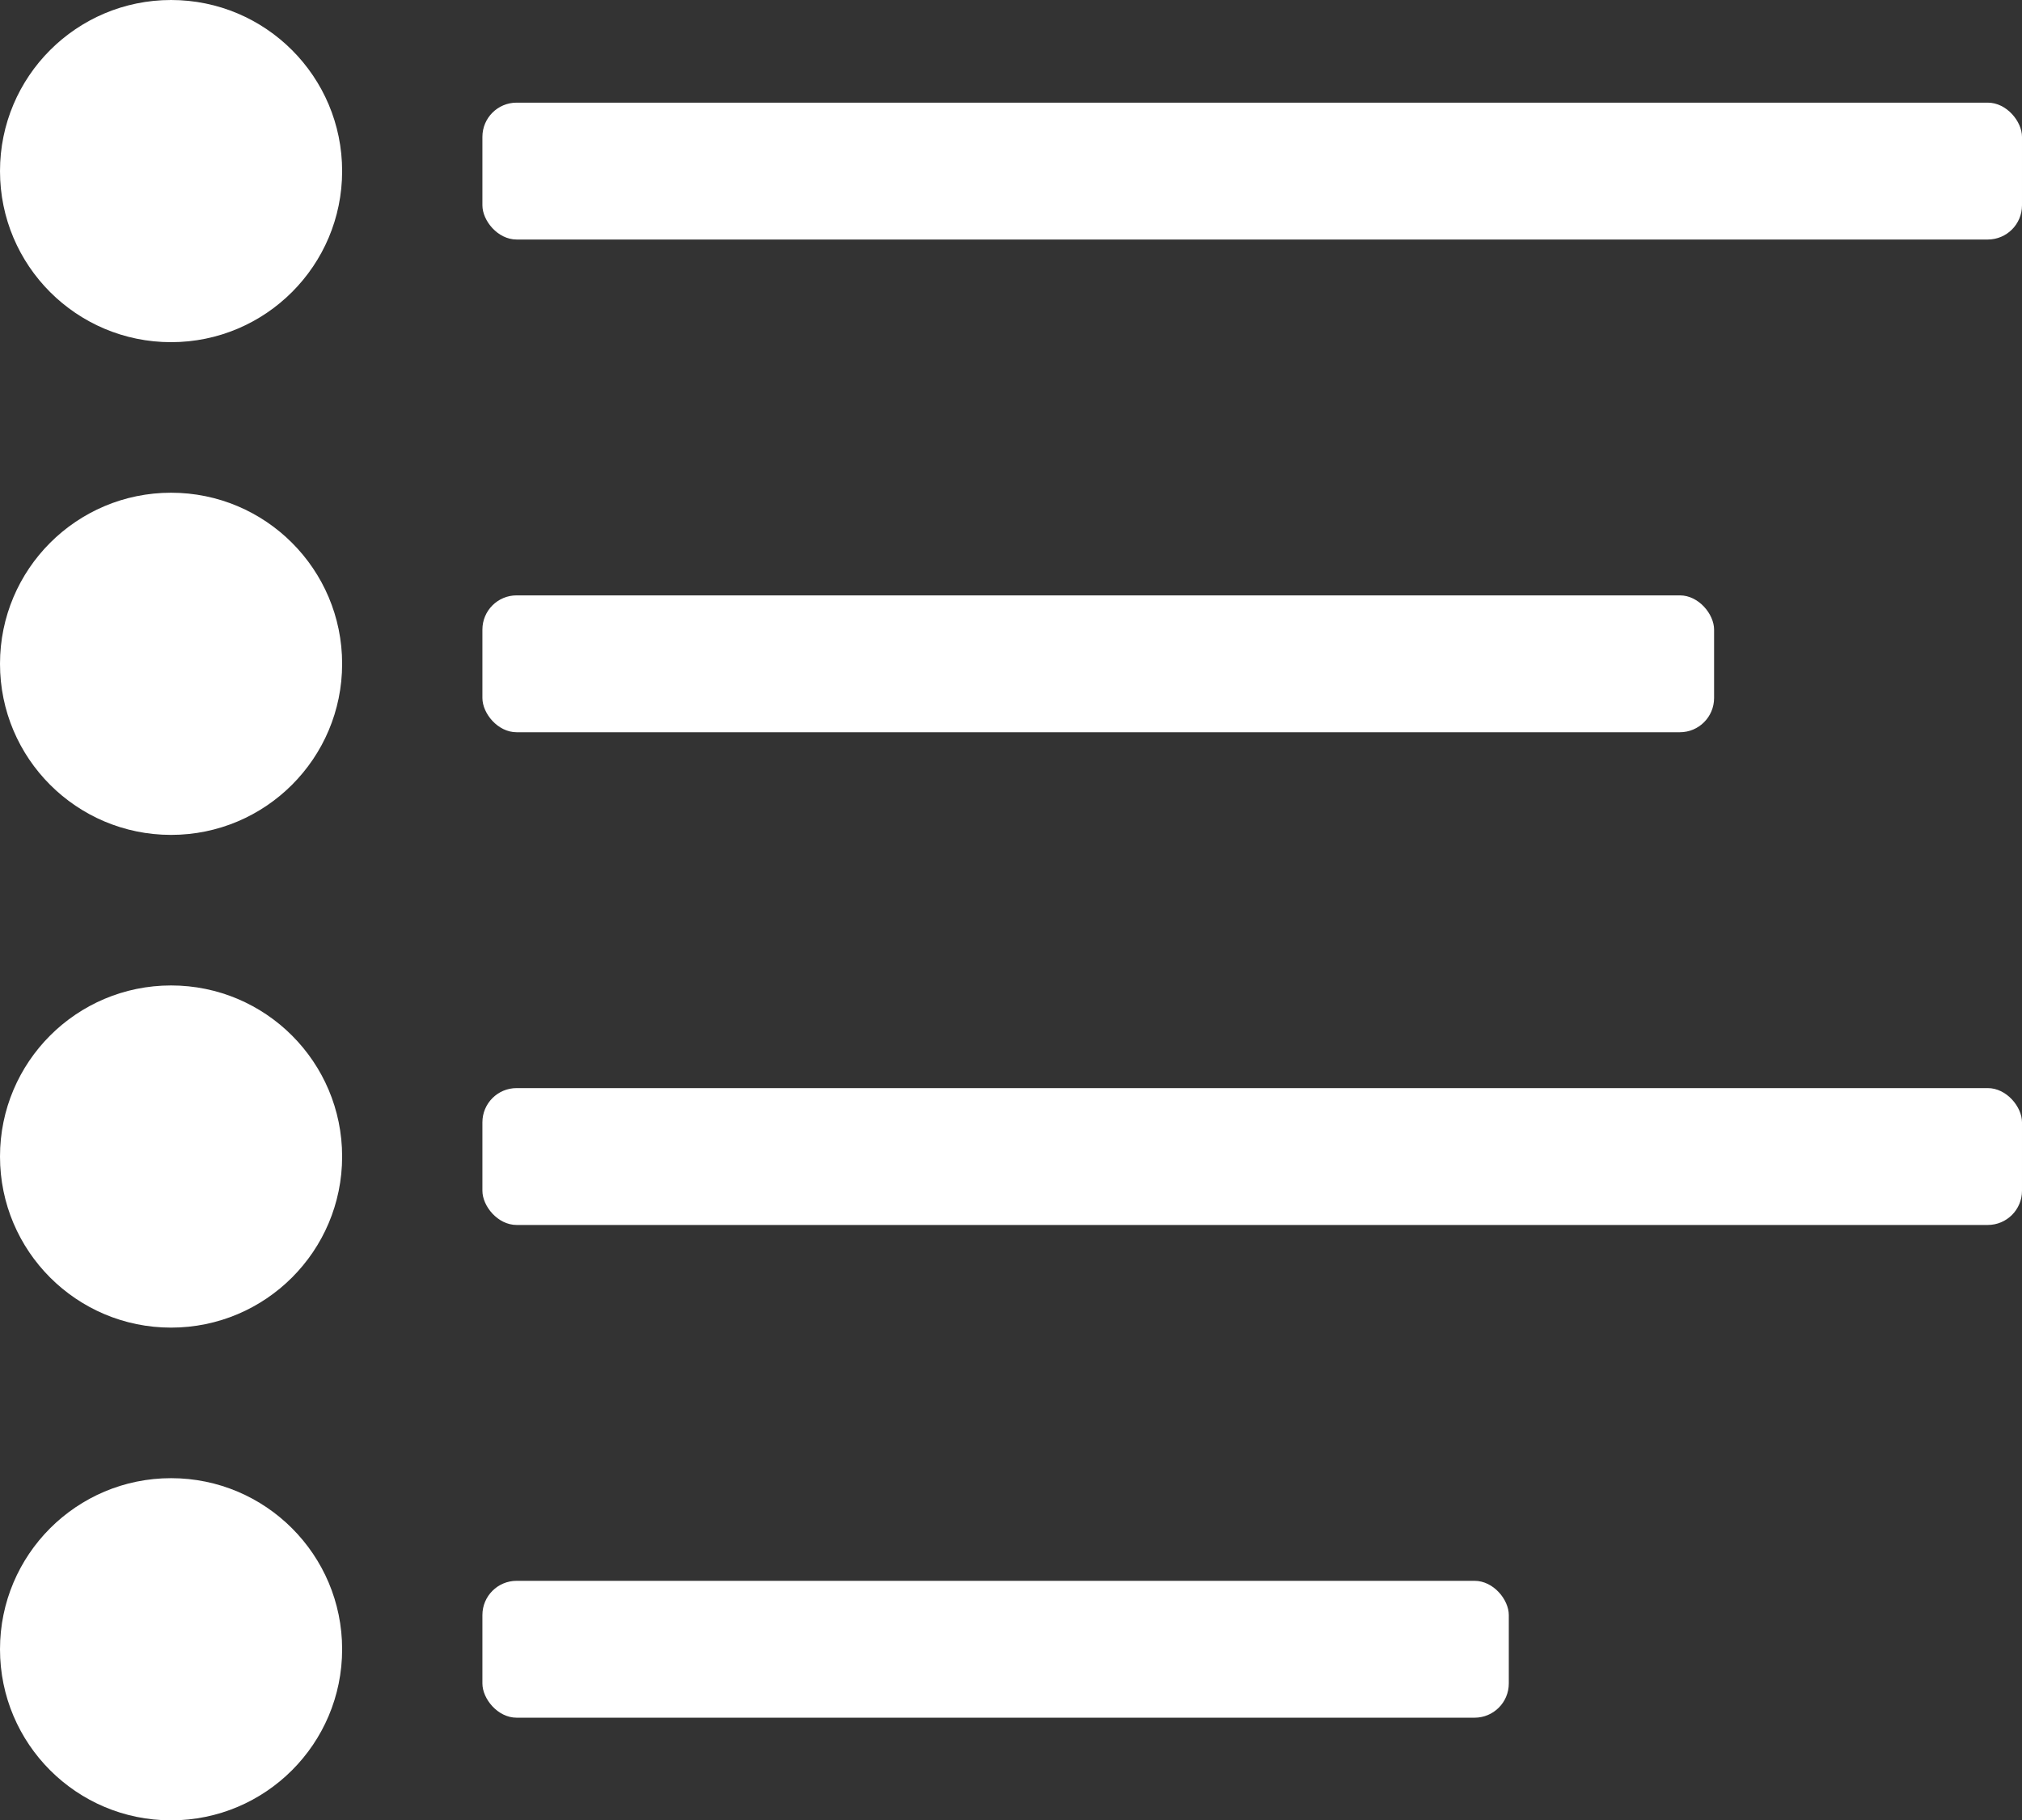 <svg xmlns="http://www.w3.org/2000/svg" viewBox="0 0 591 532"><rect x="0" y="0" width="591" height="532" fill="#333333" stroke="none"/><defs><style>.a{fill:#fff;}</style></defs><rect class="a" x="141" y="30" width="450" height="40" rx="10"/><circle class="a" cx="50" cy="50" r="50"/><rect class="a" x="141" y="174" width="360" height="40" rx="10"/><circle class="a" cx="50" cy="194" r="50"/><rect class="a" x="141" y="318" width="450" height="40" rx="10"/><circle class="a" cx="50" cy="338" r="50"/><rect class="a" x="141" y="462" width="300" height="40" rx="10"/><circle class="a" cx="50" cy="482" r="50"/></svg>